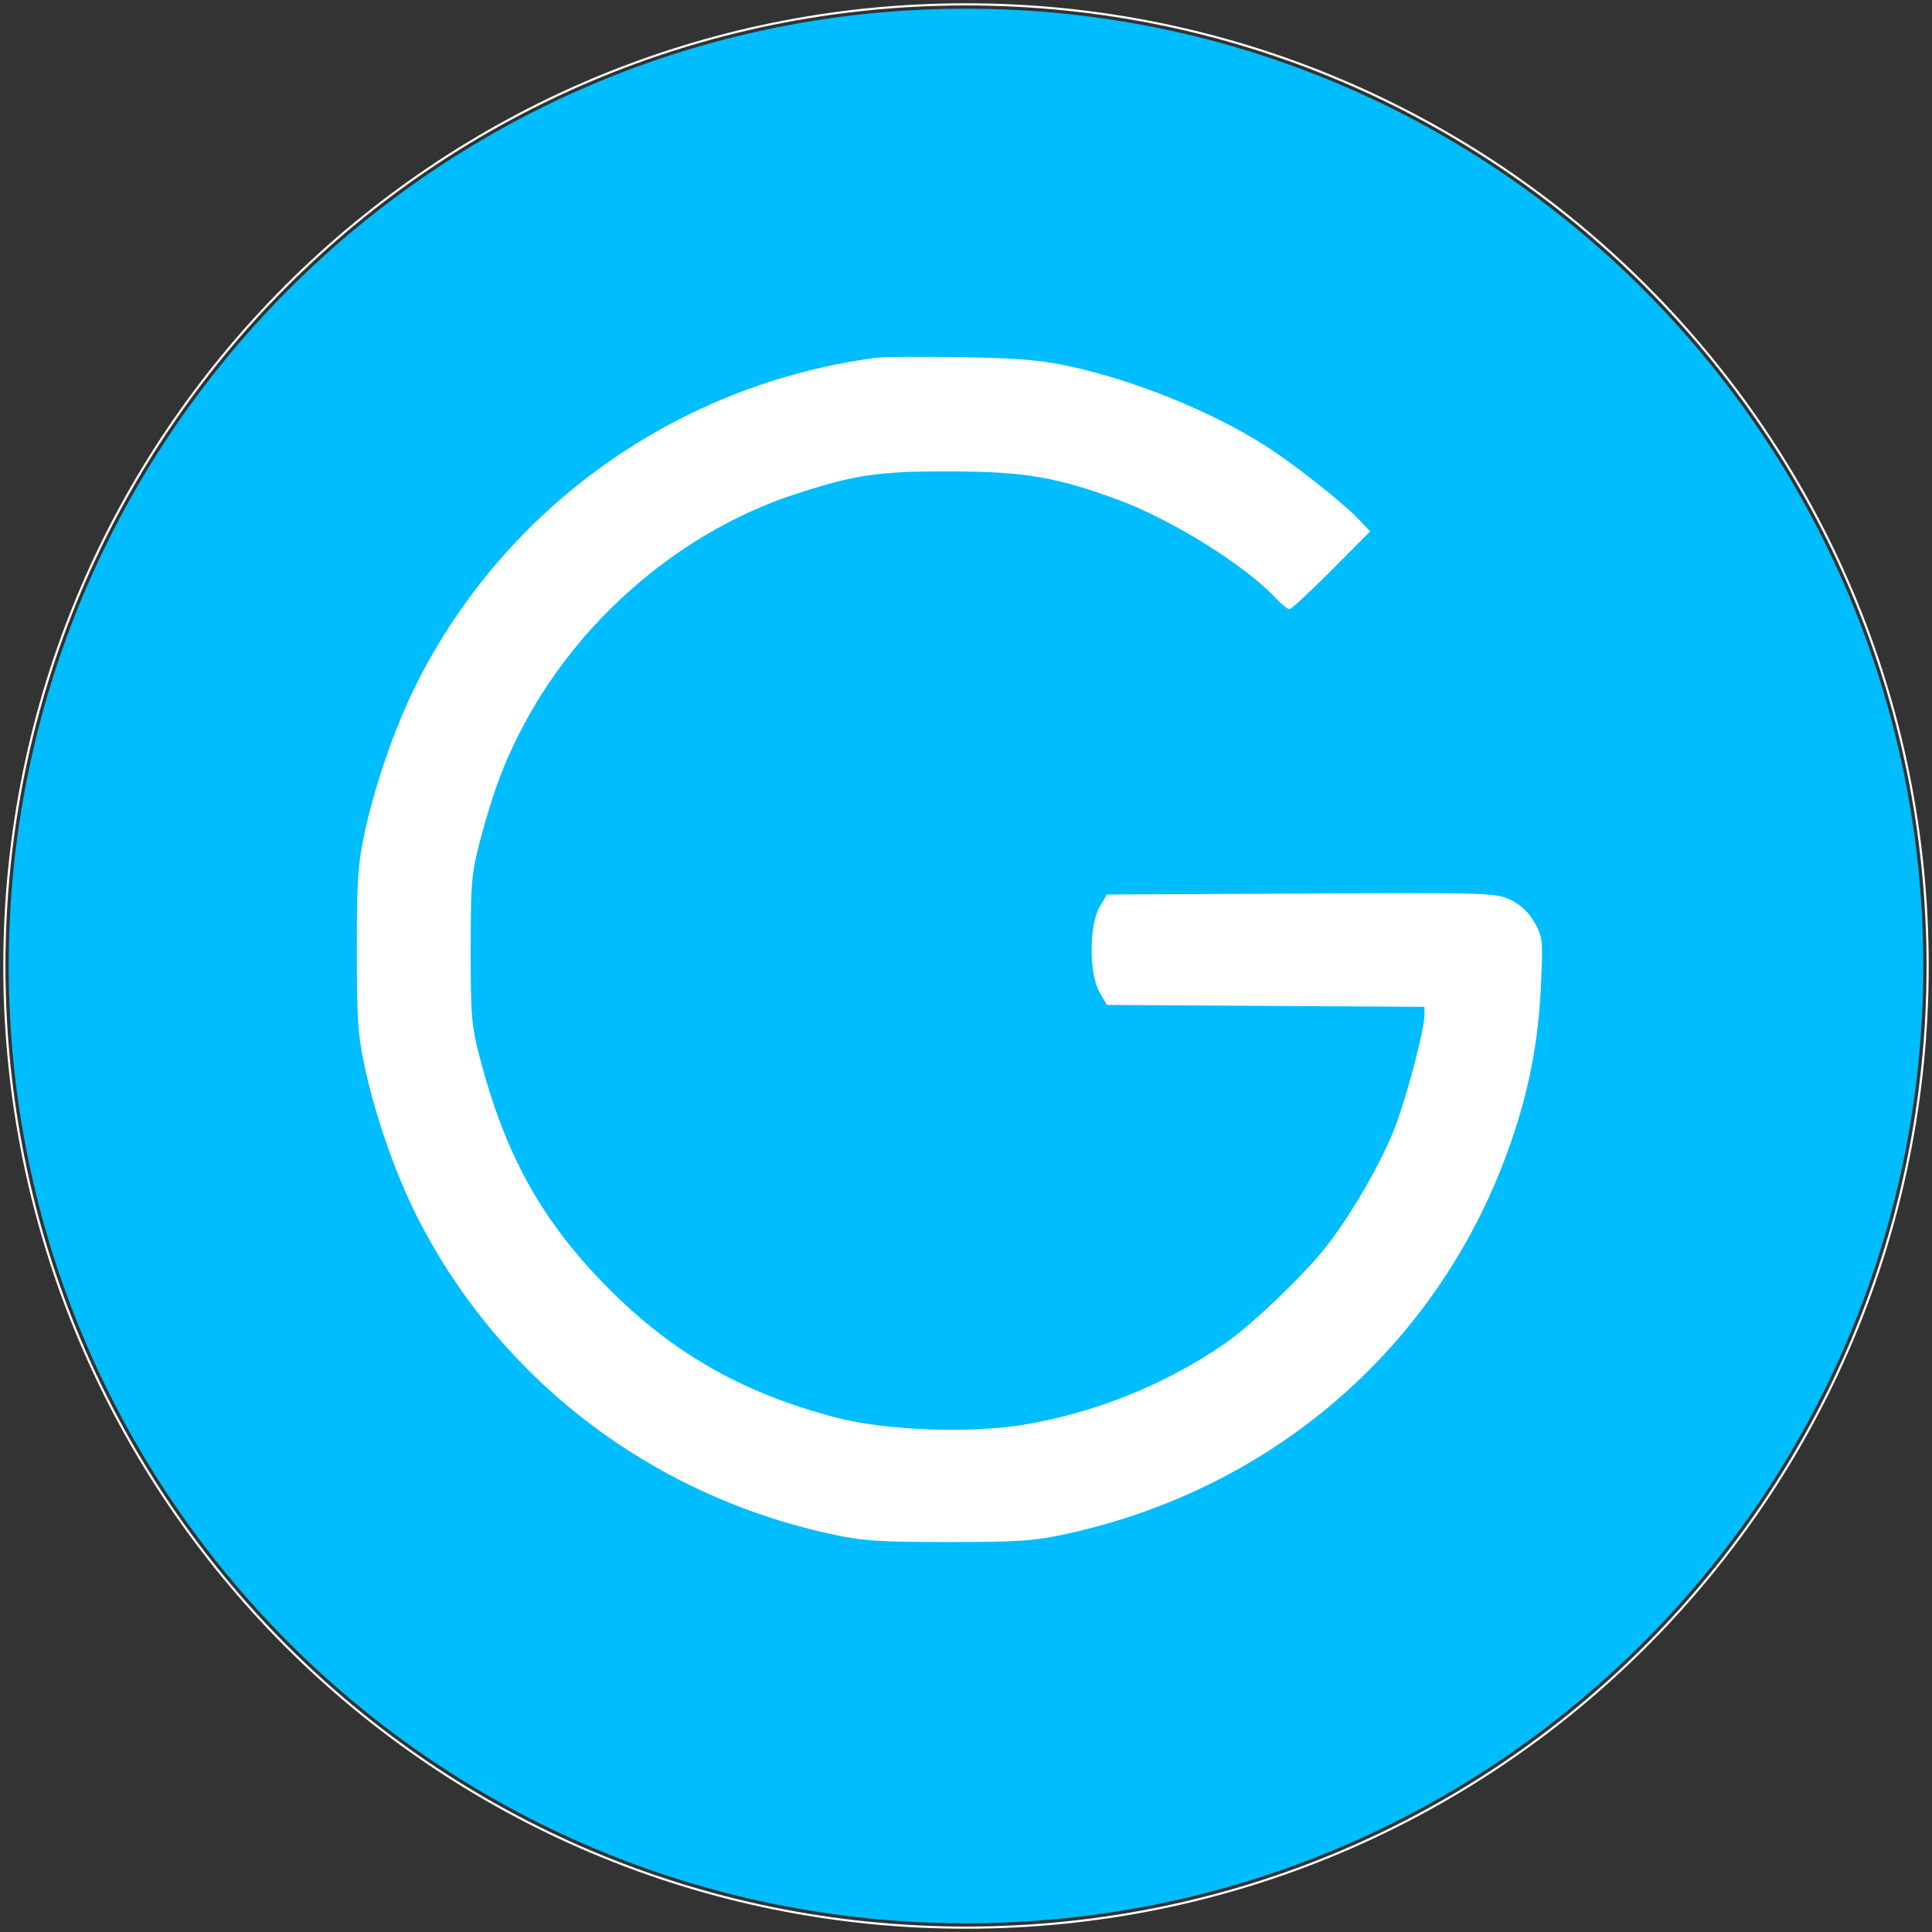 <?xml version="1.0" encoding="UTF-8"?> <svg xmlns="http://www.w3.org/2000/svg" width="178" height="178" viewBox="0 0 178 178" fill="none"><rect x="0" y="0" width="178" height="178" fill="#333333" stroke="none"/> <path d="M177.197 89C177.197 137.71 137.71 177.197 89 177.197C40.29 177.197 0.803 137.71 0.803 89C0.803 40.29 40.29 0.803 89 0.803C137.71 0.803 177.197 40.29 177.197 89Z" fill="#00BDFF"></path> <path fill-rule="evenodd" clip-rule="evenodd" d="M80.775 32.956C62.431 35.363 46.469 46.722 38.279 63.199C36.394 66.99 34.578 72.218 33.624 76.598C32.978 79.567 32.875 81.062 32.875 87.499C32.875 93.936 32.978 95.432 33.624 98.401C34.574 102.763 36.393 108.005 38.255 111.752C45.761 126.851 59.742 137.664 76.492 141.321C79.457 141.968 80.951 142.072 87.38 142.072C93.808 142.072 95.302 141.968 98.268 141.321C117.565 137.107 132.778 123.725 139.169 105.341C140.875 100.434 141.728 96.016 141.968 90.854C142.165 86.628 142.136 86.34 141.387 85.004C140.866 84.077 140.121 83.368 139.193 82.918C137.832 82.259 137.217 82.24 119.884 82.325L101.981 82.413L101.302 83.578C100.334 85.237 100.334 89.761 101.302 91.421L101.981 92.586L131.239 92.763L131.239 93.522C131.238 94.838 129.637 100.95 128.543 103.813C127.292 107.084 124.445 112.01 122.096 114.965C119.937 117.682 115.139 122.235 112.664 123.916C107.195 127.631 100.872 130.165 94.354 131.256C89.349 132.093 81.574 131.799 77.008 130.6C68.131 128.27 61.52 124.417 55.359 117.986C49.753 112.135 46.535 106.247 44.274 97.706C43.435 94.538 43.367 93.774 43.367 87.499C43.367 81.225 43.435 80.461 44.274 77.293C45.475 72.756 46.609 69.802 48.449 66.422C53.776 56.638 63.041 48.851 73.337 45.504C78.843 43.715 80.933 43.413 87.718 43.433C94.388 43.453 97.301 43.948 102.959 46.024C107.892 47.834 114.689 52.061 117.501 55.068C118.048 55.653 118.633 56.132 118.8 56.132C118.966 56.132 120.708 54.517 122.67 52.543L126.237 48.954L125.097 47.761C123.652 46.246 119.133 42.696 116.576 41.066C111.613 37.902 104.565 35.048 98.441 33.723C95.908 33.175 93.679 32.991 88.565 32.908C84.933 32.849 81.427 32.871 80.775 32.956Z" fill="white"></path> <path d="M89 177.598C137.932 177.598 177.598 137.932 177.598 89C177.598 40.069 137.932 0.402 89 0.402C40.069 0.402 0.402 40.069 0.402 89C0.402 137.932 40.069 177.598 89 177.598Z" stroke="white" stroke-width="0.2"></path> </svg> 